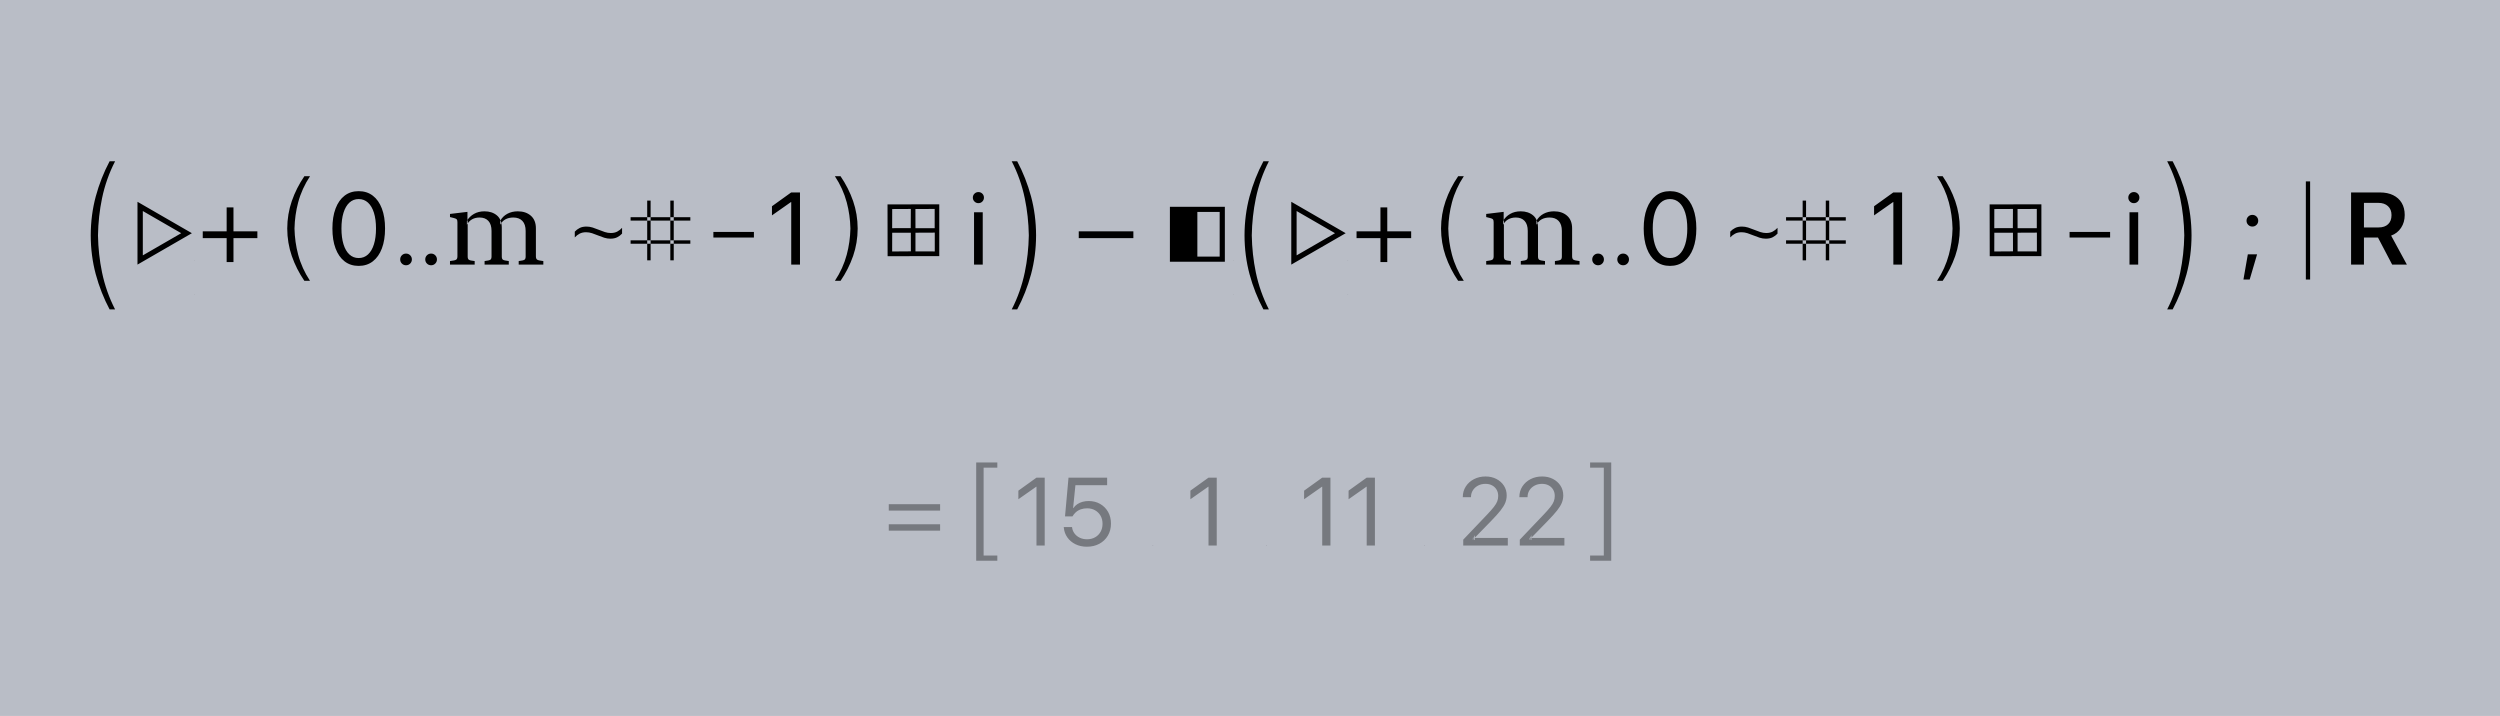 <?xml version="1.0" encoding="UTF-8"?>
<svg width="496px" height="142px" viewBox="0 0 496 142" version="1.1" xmlns="http://www.w3.org/2000/svg" xmlns:xlink="http://www.w3.org/1999/xlink">
    <rect x="0" y="0" width="496" height="142" fill="#808080" stroke="none"/>
    <!-- Generator: Sketch 43.2 (39069) - http://www.bohemiancoding.com/sketch -->
    <title>left_and_right_sum_differences-format-3</title>
    <desc>Created with Sketch.</desc>
    <defs></defs>
    <g id="fun-with-coding" stroke="none" stroke-width="1" fill="none" fill-rule="evenodd">
        <g id="left_and_right_sum_differences" transform="translate(-1746, 0)">
            <g id="left_and_right_sum_differences-format-3" transform="translate(1746, 0)">
                <polygon id="Fill-1" fill-opacity="0.55" fill="#E7EFFF" points="0 142 496 142 496 0 0 0"></polygon>
                <path d="M19.439,46.693 L19.439,46.693 C19.484,44.145 19.754,41.698 20.241,39.353 C20.78,36.756 21.649,34.303 22.833,32 L21.746,32 C20.577,34.195 19.663,36.522 18.996,38.987 C18.345,41.41 18.007,43.989 18,46.693 L18,46.693 L18,46.693 C18.007,49.398 18.345,51.977 18.996,54.4 C19.663,56.865 20.577,59.192 21.746,61.387 L22.833,61.387 C21.649,59.084 20.78,56.631 20.241,54.034 C19.754,51.689 19.484,49.242 19.439,46.693 Z M38.071,46.266 L27.277,40.034 L27.277,52.498 L38.071,46.266 Z M35.954,46.266 L28.335,50.665 L28.335,41.867 L35.954,46.266 Z M38.494,58.424 L38.533,58.424 L38.533,58.385 L38.494,58.385 L38.494,58.424 Z M38.494,51.773 L38.533,51.773 L38.533,51.734 L38.494,51.734 L38.494,51.773 Z M40.226,47.249 L44.967,47.249 L44.967,51.99 L46.321,51.99 L46.321,47.249 L51.062,47.249 L51.062,45.895 L46.321,45.895 L46.321,41.154 L44.967,41.154 L44.967,45.895 L40.226,45.895 L40.226,47.249 Z M58.427,45.34 L58.427,45.34 C58.468,43.54 58.713,41.812 59.155,40.156 C59.644,38.322 60.432,36.589 61.506,34.963 L60.386,34.963 C59.326,36.513 58.497,38.157 57.892,39.897 C57.301,41.608 56.995,43.43 56.988,45.34 L56.988,45.34 L56.988,45.34 C56.995,47.25 57.301,49.071 57.892,50.783 C58.497,52.523 59.326,54.167 60.386,55.717 L61.506,55.717 C60.432,54.09 59.644,52.358 59.155,50.524 C58.713,48.868 58.468,47.14 58.427,45.34 Z M71.162,52.754 C70.072,52.754 69.137,52.452 68.36,51.849 C67.582,51.246 66.986,50.391 66.572,49.283 C66.157,48.176 65.95,46.863 65.95,45.345 L65.95,45.325 C65.95,43.807 66.157,42.494 66.572,41.387 C66.986,40.281 67.582,39.427 68.36,38.827 C69.137,38.226 70.072,37.926 71.162,37.926 C72.253,37.926 73.189,38.226 73.97,38.827 C74.751,39.427 75.35,40.281 75.768,41.387 C76.185,42.494 76.394,43.807 76.394,45.325 L76.394,45.345 C76.394,46.863 76.185,48.176 75.768,49.283 C75.35,50.391 74.751,51.246 73.97,51.849 C73.189,52.452 72.253,52.754 71.162,52.754 Z M71.162,51.196 C71.883,51.196 72.499,50.959 73.012,50.484 C73.526,50.01 73.918,49.334 74.19,48.459 C74.462,47.584 74.599,46.546 74.599,45.345 L74.599,45.325 C74.599,44.124 74.462,43.088 74.19,42.216 C73.918,41.344 73.526,40.672 73.012,40.201 C72.499,39.729 71.883,39.494 71.162,39.494 C70.443,39.494 69.828,39.729 69.318,40.201 C68.807,40.672 68.418,41.344 68.149,42.216 C67.88,43.088 67.746,44.124 67.746,45.325 L67.746,45.345 C67.746,46.546 67.88,47.584 68.149,48.459 C68.418,49.334 68.807,50.01 69.318,50.484 C69.828,50.959 70.443,51.196 71.162,51.196 Z M80.557,52.629 C80.233,52.629 79.959,52.517 79.734,52.292 C79.509,52.067 79.397,51.793 79.397,51.47 C79.397,51.145 79.509,50.87 79.734,50.646 C79.959,50.422 80.233,50.31 80.557,50.31 C80.882,50.31 81.156,50.422 81.38,50.646 C81.605,50.87 81.717,51.145 81.717,51.47 C81.717,51.793 81.605,52.067 81.38,52.292 C81.156,52.517 80.882,52.629 80.557,52.629 Z M85.53,52.629 C85.206,52.629 84.932,52.517 84.707,52.292 C84.482,52.067 84.37,51.793 84.37,51.47 C84.37,51.145 84.482,50.87 84.707,50.646 C84.932,50.422 85.206,50.31 85.53,50.31 C85.854,50.31 86.129,50.422 86.353,50.646 C86.578,50.87 86.69,51.145 86.69,51.47 C86.69,51.793 86.578,52.067 86.353,52.292 C86.129,52.517 85.854,52.629 85.53,52.629 Z M92.742,42.032 L89.278,42.446 L89.278,43.066 L90.067,43.261 C90.363,43.335 90.551,43.425 90.632,43.531 C90.713,43.637 90.753,43.827 90.753,44.104 L90.753,50.858 C90.753,51.18 90.672,51.399 90.509,51.514 C90.347,51.629 89.936,51.723 89.278,51.795 L89.278,52.498 L94.175,52.498 L94.175,51.795 C93.558,51.731 93.172,51.643 93.018,51.532 C92.865,51.42 92.788,51.211 92.788,50.904 L92.788,43.931 L92.742,43.93 L92.742,42.032 Z M96.116,41.926 C95.324,41.926 94.63,42.097 94.034,42.439 C93.439,42.781 92.971,43.238 92.631,43.81 L92.631,44.587 C92.887,44.114 93.228,43.757 93.653,43.516 C94.077,43.276 94.578,43.155 95.155,43.155 C95.9,43.155 96.48,43.381 96.896,43.833 C97.312,44.285 97.52,44.947 97.52,45.82 L97.52,50.904 C97.52,51.211 97.444,51.418 97.29,51.527 C97.136,51.635 96.753,51.725 96.142,51.795 L96.142,52.498 L100.943,52.498 L100.943,51.795 C100.325,51.725 99.939,51.635 99.785,51.527 C99.632,51.418 99.555,51.211 99.555,50.904 L99.555,45.189 C99.555,44.096 99.233,43.278 98.588,42.737 C97.944,42.196 97.12,41.926 96.116,41.926 Z M102.725,41.926 C101.957,41.926 101.27,42.087 100.664,42.411 C100.058,42.735 99.585,43.199 99.244,43.804 L99.244,44.581 C99.505,44.101 99.854,43.744 100.291,43.508 C100.729,43.273 101.248,43.155 101.849,43.155 C102.618,43.155 103.216,43.381 103.645,43.833 C104.073,44.285 104.288,44.947 104.288,45.82 L104.288,50.904 C104.288,51.211 104.211,51.418 104.057,51.527 C103.903,51.635 103.52,51.725 102.909,51.795 L102.909,52.498 L107.797,52.498 L107.797,51.795 C107.146,51.723 106.737,51.629 106.571,51.514 C106.405,51.399 106.322,51.18 106.322,50.858 L106.322,45.309 C106.322,44.222 105.989,43.387 105.324,42.802 C104.659,42.218 103.792,41.926 102.725,41.926 Z M121.089,47.354 C120.684,47.354 120.278,47.289 119.871,47.161 C119.463,47.032 119.059,46.883 118.656,46.714 C118.254,46.546 117.854,46.397 117.458,46.268 C117.062,46.139 116.669,46.075 116.278,46.075 C115.774,46.075 115.342,46.172 114.981,46.366 C114.62,46.56 114.306,46.806 114.037,47.103 L114.037,45.958 C114.303,45.669 114.621,45.429 114.992,45.238 C115.363,45.047 115.821,44.951 116.366,44.951 C116.773,44.951 117.18,45.016 117.586,45.144 C117.992,45.273 118.397,45.422 118.8,45.591 C119.203,45.76 119.603,45.908 120.001,46.037 C120.398,46.166 120.79,46.23 121.177,46.23 C121.683,46.23 122.116,46.133 122.476,45.939 C122.835,45.745 123.149,45.499 123.418,45.202 L123.418,46.347 C123.153,46.636 122.836,46.876 122.465,47.067 C122.094,47.258 121.635,47.354 121.089,47.354 Z M125.111,48.358 L136.963,48.358 L136.963,47.681 L125.111,47.681 L125.111,48.358 Z M125.111,43.77 L136.963,43.77 L136.963,43.092 L125.111,43.092 L125.111,43.77 Z M128.404,51.651 L129.081,51.651 L129.081,39.799 L128.404,39.799 L128.404,51.651 Z M132.992,51.651 L133.67,51.651 L133.67,39.799 L132.992,39.799 L132.992,51.651 Z M141.534,47.122 L149.577,47.122 L149.577,46.021 L141.534,46.021 L141.534,47.122 Z M156.98,52.498 L156.98,40.093 L156.919,40.093 L153.156,42.732 L153.156,40.92 L156.966,38.182 L158.717,38.182 L158.717,52.498 L156.98,52.498 Z M168.723,45.34 L168.723,45.34 C168.682,43.54 168.438,41.812 167.996,40.156 C167.507,38.322 166.718,36.589 165.645,34.963 L166.765,34.963 C167.825,36.513 168.654,38.157 169.259,39.897 C169.85,41.608 170.155,43.43 170.162,45.34 L170.162,45.34 L170.162,45.34 C170.155,47.25 169.85,49.071 169.259,50.783 C168.654,52.523 167.825,54.167 166.765,55.717 L165.645,55.717 C166.718,54.09 167.507,52.358 167.996,50.524 C168.438,48.868 168.682,47.14 168.723,45.34 Z M181.628,45.269 L185.44,45.278 L185.44,41.456 L181.619,41.465 L181.628,45.269 Z M181.628,46.171 L181.628,49.876 L185.458,49.885 L185.458,46.153 L181.628,46.171 Z M180.69,45.26 L180.708,41.456 L177.012,41.474 L177.003,45.269 L180.69,45.26 Z M180.708,46.18 L177.012,46.18 L177.003,49.894 L180.717,49.867 L180.708,46.18 Z M186.351,40.537 L186.351,50.814 L176.101,50.831 L176.083,40.554 L186.351,40.537 Z M193.249,52.498 L193.249,42.112 L194.975,42.112 L194.975,52.498 L193.249,52.498 Z M194.113,40.308 C193.811,40.308 193.552,40.2 193.336,39.984 C193.12,39.768 193.012,39.509 193.012,39.207 C193.012,38.898 193.12,38.637 193.336,38.424 C193.552,38.212 193.811,38.105 194.113,38.105 C194.423,38.105 194.683,38.212 194.896,38.424 C195.108,38.637 195.215,38.898 195.215,39.207 C195.215,39.509 195.108,39.768 194.896,39.984 C194.683,40.2 194.423,40.308 194.113,40.308 Z M204.119,46.693 L204.119,46.693 C204.074,44.145 203.804,41.698 203.317,39.353 C202.778,36.756 201.909,34.303 200.725,32 L201.812,32 C202.981,34.195 203.895,36.522 204.562,38.987 C205.213,41.41 205.55,43.989 205.558,46.693 L205.558,46.693 L205.558,46.693 C205.55,49.398 205.213,51.977 204.562,54.4 C203.895,56.865 202.981,59.192 201.812,61.387 L200.725,61.387 C201.909,59.084 202.778,56.631 203.317,54.034 C203.804,51.689 204.074,49.242 204.119,46.693 Z M214.024,47.249 L224.86,47.249 L224.86,45.895 L214.024,45.895 L214.024,47.249 Z M237.556,50.906 L241.984,50.906 L241.984,42.049 L237.556,42.049 L237.556,50.906 Z M232.109,51.924 L232.109,41.031 L243.011,41.031 L243.011,51.924 L232.109,51.924 Z M244.758,58.424 L244.797,58.424 L244.797,58.385 L244.758,58.385 L244.758,58.424 Z M244.758,51.773 L244.797,51.773 L244.797,51.734 L244.758,51.734 L244.758,51.773 Z M248.352,46.693 L248.352,46.693 C248.397,44.145 248.667,41.698 249.154,39.353 C249.693,36.756 250.562,34.303 251.746,32 L250.659,32 C249.49,34.195 248.576,36.522 247.909,38.987 C247.258,41.41 246.921,43.989 246.913,46.693 L246.913,46.693 L246.913,46.693 C246.921,49.398 247.258,51.977 247.909,54.4 C248.576,56.865 249.49,59.192 250.659,61.387 L251.746,61.387 C250.562,59.084 249.693,56.631 249.154,54.034 C248.667,51.689 248.397,49.242 248.352,46.693 Z M266.984,46.266 L256.19,40.034 L256.19,52.498 L266.984,46.266 Z M264.868,46.266 L257.248,50.665 L257.248,41.867 L264.868,46.266 Z M267.407,58.424 L267.446,58.424 L267.446,58.385 L267.407,58.385 L267.407,58.424 Z M267.407,51.773 L267.446,51.773 L267.446,51.734 L267.407,51.734 L267.407,51.773 Z M269.139,47.249 L273.88,47.249 L273.88,51.99 L275.235,51.99 L275.235,47.249 L279.975,47.249 L279.975,45.895 L275.235,45.895 L275.235,41.154 L273.88,41.154 L273.88,45.895 L269.139,45.895 L269.139,47.249 Z M287.34,45.34 L287.34,45.34 C287.381,43.54 287.626,41.812 288.068,40.156 C288.557,38.322 289.345,36.589 290.419,34.963 L289.299,34.963 C288.239,36.513 287.41,38.157 286.805,39.897 C286.214,41.608 285.908,43.43 285.901,45.34 L285.901,45.34 L285.901,45.34 C285.908,47.25 286.214,49.071 286.805,50.783 C287.41,52.523 288.239,54.167 289.299,55.717 L290.419,55.717 C289.345,54.09 288.557,52.358 288.068,50.524 C287.626,48.868 287.381,47.14 287.34,45.34 Z M298.327,42.032 L294.863,42.446 L294.863,43.066 L295.653,43.261 C295.948,43.335 296.136,43.425 296.217,43.531 C296.298,43.637 296.339,43.827 296.339,44.104 L296.339,50.858 C296.339,51.18 296.257,51.399 296.095,51.514 C295.932,51.629 295.521,51.723 294.863,51.795 L294.863,52.498 L299.761,52.498 L299.761,51.795 C299.143,51.731 298.758,51.643 298.604,51.532 C298.45,51.42 298.373,51.211 298.373,50.904 L298.373,43.931 L298.327,43.93 L298.327,42.032 Z M301.701,41.926 C300.909,41.926 300.215,42.097 299.62,42.439 C299.024,42.781 298.556,43.238 298.216,43.81 L298.216,44.587 C298.472,44.114 298.813,43.757 299.238,43.516 C299.663,43.276 300.164,43.155 300.741,43.155 C301.485,43.155 302.066,43.381 302.482,43.833 C302.898,44.285 303.106,44.947 303.106,45.82 L303.106,50.904 C303.106,51.211 303.029,51.418 302.875,51.527 C302.721,51.635 302.339,51.725 301.727,51.795 L301.727,52.498 L306.528,52.498 L306.528,51.795 C305.91,51.725 305.525,51.635 305.371,51.527 C305.217,51.418 305.14,51.211 305.14,50.904 L305.14,45.189 C305.14,44.096 304.818,43.278 304.174,42.737 C303.529,42.196 302.705,41.926 301.701,41.926 Z M308.31,41.926 C307.542,41.926 306.855,42.087 306.249,42.411 C305.644,42.735 305.17,43.199 304.829,43.804 L304.829,44.581 C305.09,44.101 305.439,43.744 305.877,43.508 C306.314,43.273 306.833,43.155 307.434,43.155 C308.203,43.155 308.802,43.381 309.23,43.833 C309.659,44.285 309.873,44.947 309.873,45.82 L309.873,50.904 C309.873,51.211 309.796,51.418 309.642,51.527 C309.488,51.635 309.106,51.725 308.494,51.795 L308.494,52.498 L313.383,52.498 L313.383,51.795 C312.731,51.723 312.323,51.629 312.157,51.514 C311.99,51.399 311.907,51.18 311.907,50.858 L311.907,45.309 C311.907,44.222 311.575,43.387 310.909,42.802 C310.244,42.218 309.378,41.926 308.31,41.926 Z M317.058,52.629 C316.735,52.629 316.46,52.517 316.236,52.292 C316.011,52.067 315.898,51.793 315.898,51.47 C315.898,51.145 316.011,50.87 316.236,50.646 C316.46,50.422 316.735,50.31 317.058,50.31 C317.383,50.31 317.657,50.422 317.882,50.646 C318.106,50.87 318.218,51.145 318.218,51.47 C318.218,51.793 318.106,52.067 317.882,52.292 C317.657,52.517 317.383,52.629 317.058,52.629 Z M322.031,52.629 C321.708,52.629 321.433,52.517 321.209,52.292 C320.984,52.067 320.871,51.793 320.871,51.47 C320.871,51.145 320.984,50.87 321.209,50.646 C321.433,50.422 321.708,50.31 322.031,50.31 C322.356,50.31 322.63,50.422 322.855,50.646 C323.079,50.87 323.191,51.145 323.191,51.47 C323.191,51.793 323.079,52.067 322.855,52.292 C322.63,52.517 322.356,52.629 322.031,52.629 Z M331.321,52.754 C330.231,52.754 329.296,52.452 328.519,51.849 C327.741,51.246 327.145,50.391 326.731,49.283 C326.316,48.176 326.109,46.863 326.109,45.345 L326.109,45.325 C326.109,43.807 326.316,42.494 326.731,41.387 C327.145,40.281 327.741,39.427 328.519,38.827 C329.296,38.226 330.231,37.926 331.321,37.926 C332.412,37.926 333.348,38.226 334.129,38.827 C334.91,39.427 335.509,40.281 335.927,41.387 C336.344,42.494 336.553,43.807 336.553,45.325 L336.553,45.345 C336.553,46.863 336.344,48.176 335.927,49.283 C335.509,50.391 334.91,51.246 334.129,51.849 C333.348,52.452 332.412,52.754 331.321,52.754 Z M331.321,51.196 C332.042,51.196 332.658,50.959 333.172,50.484 C333.685,50.01 334.077,49.334 334.35,48.459 C334.622,47.584 334.758,46.546 334.758,45.345 L334.758,45.325 C334.758,44.124 334.622,43.088 334.35,42.216 C334.077,41.344 333.685,40.672 333.172,40.201 C332.658,39.729 332.042,39.494 331.321,39.494 C330.602,39.494 329.987,39.729 329.477,40.201 C328.966,40.672 328.577,41.344 328.308,42.216 C328.039,43.088 327.905,44.124 327.905,45.325 L327.905,45.345 C327.905,46.546 328.039,47.584 328.308,48.459 C328.577,49.334 328.966,50.01 329.477,50.484 C329.987,50.959 330.602,51.196 331.321,51.196 Z M350.332,47.354 C349.927,47.354 349.521,47.289 349.114,47.161 C348.707,47.032 348.302,46.883 347.899,46.714 C347.497,46.546 347.098,46.397 346.701,46.268 C346.305,46.139 345.912,46.075 345.521,46.075 C345.018,46.075 344.585,46.172 344.224,46.366 C343.864,46.56 343.549,46.806 343.28,47.103 L343.28,45.958 C343.546,45.669 343.865,45.429 344.236,45.238 C344.607,45.047 345.064,44.951 345.609,44.951 C346.016,44.951 346.423,45.016 346.829,45.144 C347.235,45.273 347.64,45.422 348.043,45.591 C348.446,45.76 348.847,45.908 349.244,46.037 C349.641,46.166 350.033,46.23 350.42,46.23 C350.927,46.23 351.36,46.133 351.719,45.939 C352.078,45.745 352.392,45.499 352.661,45.202 L352.661,46.347 C352.396,46.636 352.079,46.876 351.708,47.067 C351.337,47.258 350.878,47.354 350.332,47.354 Z M354.354,48.358 L366.206,48.358 L366.206,47.681 L354.354,47.681 L354.354,48.358 Z M354.354,43.77 L366.206,43.77 L366.206,43.092 L354.354,43.092 L354.354,43.77 Z M357.647,51.651 L358.324,51.651 L358.324,39.799 L357.647,39.799 L357.647,51.651 Z M362.236,51.651 L362.913,51.651 L362.913,39.799 L362.236,39.799 L362.236,51.651 Z M375.641,52.498 L375.641,40.093 L375.58,40.093 L371.817,42.732 L371.817,40.92 L375.627,38.182 L377.378,38.182 L377.378,52.498 L375.641,52.498 Z M387.384,45.34 L387.384,45.34 C387.343,43.54 387.099,41.812 386.657,40.156 C386.168,38.322 385.38,36.589 384.306,34.963 L385.426,34.963 C386.486,36.513 387.315,38.157 387.92,39.897 C388.511,41.608 388.817,43.43 388.823,45.34 L388.823,45.34 L388.823,45.34 C388.817,47.25 388.511,49.071 387.92,50.783 C387.315,52.523 386.486,54.167 385.426,55.717 L384.306,55.717 C385.38,54.09 386.168,52.358 386.657,50.524 C387.099,48.868 387.343,47.14 387.384,45.34 Z M400.289,45.269 L404.101,45.278 L404.101,41.456 L400.28,41.465 L400.289,45.269 Z M400.289,46.171 L400.289,49.876 L404.119,49.885 L404.119,46.153 L400.289,46.171 Z M399.351,45.26 L399.369,41.456 L395.673,41.474 L395.664,45.269 L399.351,45.26 Z M399.369,46.18 L395.673,46.18 L395.664,49.894 L399.378,49.867 L399.369,46.18 Z M405.012,40.537 L405.012,50.814 L394.762,50.831 L394.744,40.554 L405.012,40.537 Z M410.604,47.122 L418.646,47.122 L418.646,46.021 L410.604,46.021 L410.604,47.122 Z M422.492,52.498 L422.492,42.112 L424.218,42.112 L424.218,52.498 L422.492,52.498 Z M423.357,40.308 C423.054,40.308 422.795,40.2 422.579,39.984 C422.363,39.768 422.255,39.509 422.255,39.207 C422.255,38.898 422.363,38.637 422.579,38.424 C422.795,38.212 423.054,38.105 423.357,38.105 C423.666,38.105 423.927,38.212 424.139,38.424 C424.352,38.637 424.458,38.898 424.458,39.207 C424.458,39.509 424.352,39.768 424.139,39.984 C423.927,40.2 423.666,40.308 423.357,40.308 Z M433.362,46.693 L433.362,46.693 C433.317,44.145 433.047,41.698 432.56,39.353 C432.021,36.756 431.152,34.303 429.968,32 L431.056,32 C432.224,34.195 433.138,36.522 433.805,38.987 C434.456,41.41 434.794,43.989 434.801,46.693 L434.801,46.693 L434.801,46.693 C434.794,49.398 434.456,51.977 433.805,54.4 C433.138,56.865 432.224,59.192 431.056,61.387 L429.968,61.387 C431.152,59.084 432.021,56.631 432.56,54.034 C433.047,51.689 433.317,49.242 433.362,46.693 Z M445.099,55.457 L445.97,50.461 L447.806,50.461 L446.338,55.457 L445.099,55.457 Z M446.871,44.951 C446.547,44.951 446.273,44.838 446.048,44.613 C445.823,44.389 445.711,44.114 445.711,43.791 C445.711,43.466 445.823,43.192 446.048,42.967 C446.273,42.743 446.547,42.631 446.871,42.631 C447.195,42.631 447.47,42.743 447.694,42.967 C447.918,43.192 448.031,43.466 448.031,43.791 C448.031,44.114 447.918,44.389 447.694,44.613 C447.47,44.838 447.195,44.951 446.871,44.951 Z M457.48,55.461 L458.327,55.461 L458.327,35.99 L457.48,35.99 L457.48,55.461 Z M466.454,52.498 L466.454,38.182 L472.176,38.182 C473.196,38.182 474.072,38.363 474.807,38.724 C475.542,39.086 476.107,39.6 476.502,40.266 C476.897,40.932 477.095,41.725 477.095,42.646 L477.095,42.665 C477.095,43.623 476.854,44.467 476.373,45.196 C475.891,45.926 475.233,46.442 474.4,46.744 L477.525,52.498 L474.606,52.498 L471.794,47.132 L471.73,47.132 L471.661,47.132 L469.007,47.132 L469.007,52.498 L466.454,52.498 Z M469.007,45.124 L471.914,45.124 C472.723,45.124 473.352,44.91 473.802,44.482 C474.252,44.054 474.477,43.457 474.477,42.69 L474.477,42.67 C474.477,41.921 474.242,41.331 473.773,40.899 C473.303,40.466 472.666,40.25 471.86,40.25 L469.007,40.25 L469.007,45.124 Z" id="Fill-2" fill="#000000"></path>
                <path d="M176.333,101.305 L186.517,101.305 L186.517,100.032 L176.333,100.032 L176.333,101.305 Z M176.333,105.283 L186.517,105.283 L186.517,104.01 L176.333,104.01 L176.333,105.283 Z M195.149,101.5 L195.149,92.782 L197.868,92.782 L197.868,91.748 L193.677,91.748 L193.677,111.252 L197.868,111.252 L197.868,110.218 L195.149,110.218 L195.149,101.5 Z M205.638,108.227 L205.638,96.569 L205.581,96.569 L202.045,99.049 L202.045,97.346 L205.625,94.773 L207.271,94.773 L207.271,108.227 L205.638,108.227 Z M215.643,108.468 C214.79,108.468 214.031,108.303 213.365,107.973 C212.7,107.644 212.166,107.194 211.764,106.622 C211.362,106.051 211.126,105.403 211.058,104.678 L211.049,104.575 L212.692,104.575 L212.701,104.65 C212.757,105.089 212.918,105.487 213.184,105.843 C213.449,106.199 213.796,106.48 214.223,106.685 C214.65,106.89 215.13,106.993 215.662,106.993 C216.269,106.993 216.804,106.862 217.268,106.6 C217.732,106.339 218.094,105.976 218.354,105.512 C218.614,105.049 218.744,104.516 218.744,103.913 L218.744,103.894 C218.744,103.302 218.612,102.778 218.349,102.32 C218.086,101.862 217.726,101.502 217.268,101.241 C216.81,100.98 216.285,100.85 215.69,100.85 C215.237,100.85 214.818,100.917 214.432,101.051 C214.046,101.185 213.704,101.389 213.407,101.662 C213.288,101.774 213.176,101.895 213.068,102.026 C212.96,102.156 212.863,102.3 212.776,102.457 L211.299,102.457 L211.992,94.773 L219.654,94.773 L219.654,96.267 L213.362,96.267 L212.905,100.794 L212.962,100.794 C213.172,100.489 213.43,100.234 213.737,100.029 C214.044,99.824 214.389,99.668 214.77,99.562 C215.152,99.456 215.557,99.403 215.987,99.403 C216.847,99.403 217.61,99.596 218.275,99.982 C218.941,100.368 219.464,100.895 219.844,101.564 C220.225,102.234 220.415,103.001 220.415,103.866 L220.415,103.885 C220.415,104.781 220.211,105.574 219.802,106.265 C219.394,106.955 218.831,107.495 218.113,107.884 C217.396,108.273 216.572,108.468 215.643,108.468 Z M228.694,108.227 L228.774,108.227 L228.774,108.147 L228.694,108.147 L228.694,108.227 Z M239.769,108.227 L239.769,96.569 L239.712,96.569 L236.175,99.049 L236.175,97.346 L239.756,94.773 L241.401,94.773 L241.401,108.227 L239.769,108.227 Z M251.253,108.227 L251.333,108.227 L251.333,108.147 L251.253,108.147 L251.253,108.227 Z M262.328,108.227 L262.328,96.569 L262.271,96.569 L258.735,99.049 L258.735,97.346 L262.315,94.773 L263.961,94.773 L263.961,108.227 L262.328,108.227 Z M271.152,108.227 L271.152,96.569 L271.094,96.569 L267.558,99.049 L267.558,97.346 L271.138,94.773 L272.784,94.773 L272.784,108.227 L271.152,108.227 Z M282.636,108.227 L282.716,108.227 L282.716,108.147 L282.636,108.147 L282.636,108.227 Z M290.306,108.227 L290.306,107.071 L295.008,102.133 C295.61,101.501 296.072,100.979 296.392,100.567 C296.713,100.155 296.935,99.784 297.058,99.454 C297.181,99.125 297.242,98.772 297.242,98.396 L297.242,98.377 C297.242,97.915 297.136,97.505 296.923,97.147 C296.71,96.79 296.416,96.508 296.039,96.303 C295.663,96.099 295.225,95.996 294.727,95.996 C294.173,95.996 293.678,96.112 293.243,96.342 C292.809,96.573 292.467,96.885 292.218,97.277 C291.969,97.669 291.844,98.112 291.844,98.604 L291.842,98.646 L290.223,98.644 L290.22,98.597 C290.221,97.816 290.421,97.119 290.821,96.506 C291.22,95.893 291.762,95.41 292.445,95.059 C293.127,94.708 293.887,94.532 294.725,94.532 C295.534,94.532 296.254,94.697 296.887,95.026 C297.52,95.355 298.018,95.802 298.382,96.367 C298.745,96.933 298.927,97.569 298.927,98.276 L298.927,98.295 C298.927,98.789 298.836,99.268 298.654,99.73 C298.472,100.192 298.154,100.711 297.702,101.286 C297.249,101.861 296.611,102.57 295.786,103.414 L292.133,107.164 L292.614,106.177 L292.614,107.164 L292.135,106.732 L299.151,106.732 L299.151,108.227 L290.306,108.227 Z M301.528,108.227 L301.528,107.071 L306.231,102.133 C306.833,101.501 307.295,100.979 307.615,100.567 C307.936,100.155 308.158,99.784 308.281,99.454 C308.404,99.125 308.465,98.772 308.465,98.396 L308.465,98.377 C308.465,97.915 308.359,97.505 308.146,97.147 C307.933,96.79 307.639,96.508 307.262,96.303 C306.885,96.099 306.448,95.996 305.95,95.996 C305.395,95.996 304.901,96.112 304.466,96.342 C304.032,96.573 303.69,96.885 303.441,97.277 C303.191,97.669 303.067,98.112 303.067,98.604 L303.065,98.646 L301.446,98.644 L301.443,98.597 C301.444,97.816 301.644,97.119 302.044,96.506 C302.443,95.893 302.984,95.41 303.667,95.059 C304.35,94.708 305.11,94.532 305.948,94.532 C306.756,94.532 307.477,94.697 308.11,95.026 C308.743,95.355 309.241,95.802 309.605,96.367 C309.968,96.933 310.15,97.569 310.15,98.276 L310.15,98.295 C310.15,98.789 310.059,99.268 309.877,99.73 C309.695,100.192 309.377,100.711 308.925,101.286 C308.472,101.861 307.833,102.57 307.009,103.414 L303.356,107.164 L303.836,106.177 L303.836,107.164 L303.358,106.732 L310.374,106.732 L310.374,108.227 L301.528,108.227 Z M318.195,101.5 L318.195,92.782 L315.476,92.782 L315.476,91.748 L319.667,91.748 L319.667,111.252 L315.476,111.252 L315.476,110.218 L318.195,110.218 L318.195,101.5 Z" id="Fill-3" fill-opacity="0.36" fill="#000000"></path>
            </g>
        </g>
    </g>
</svg>